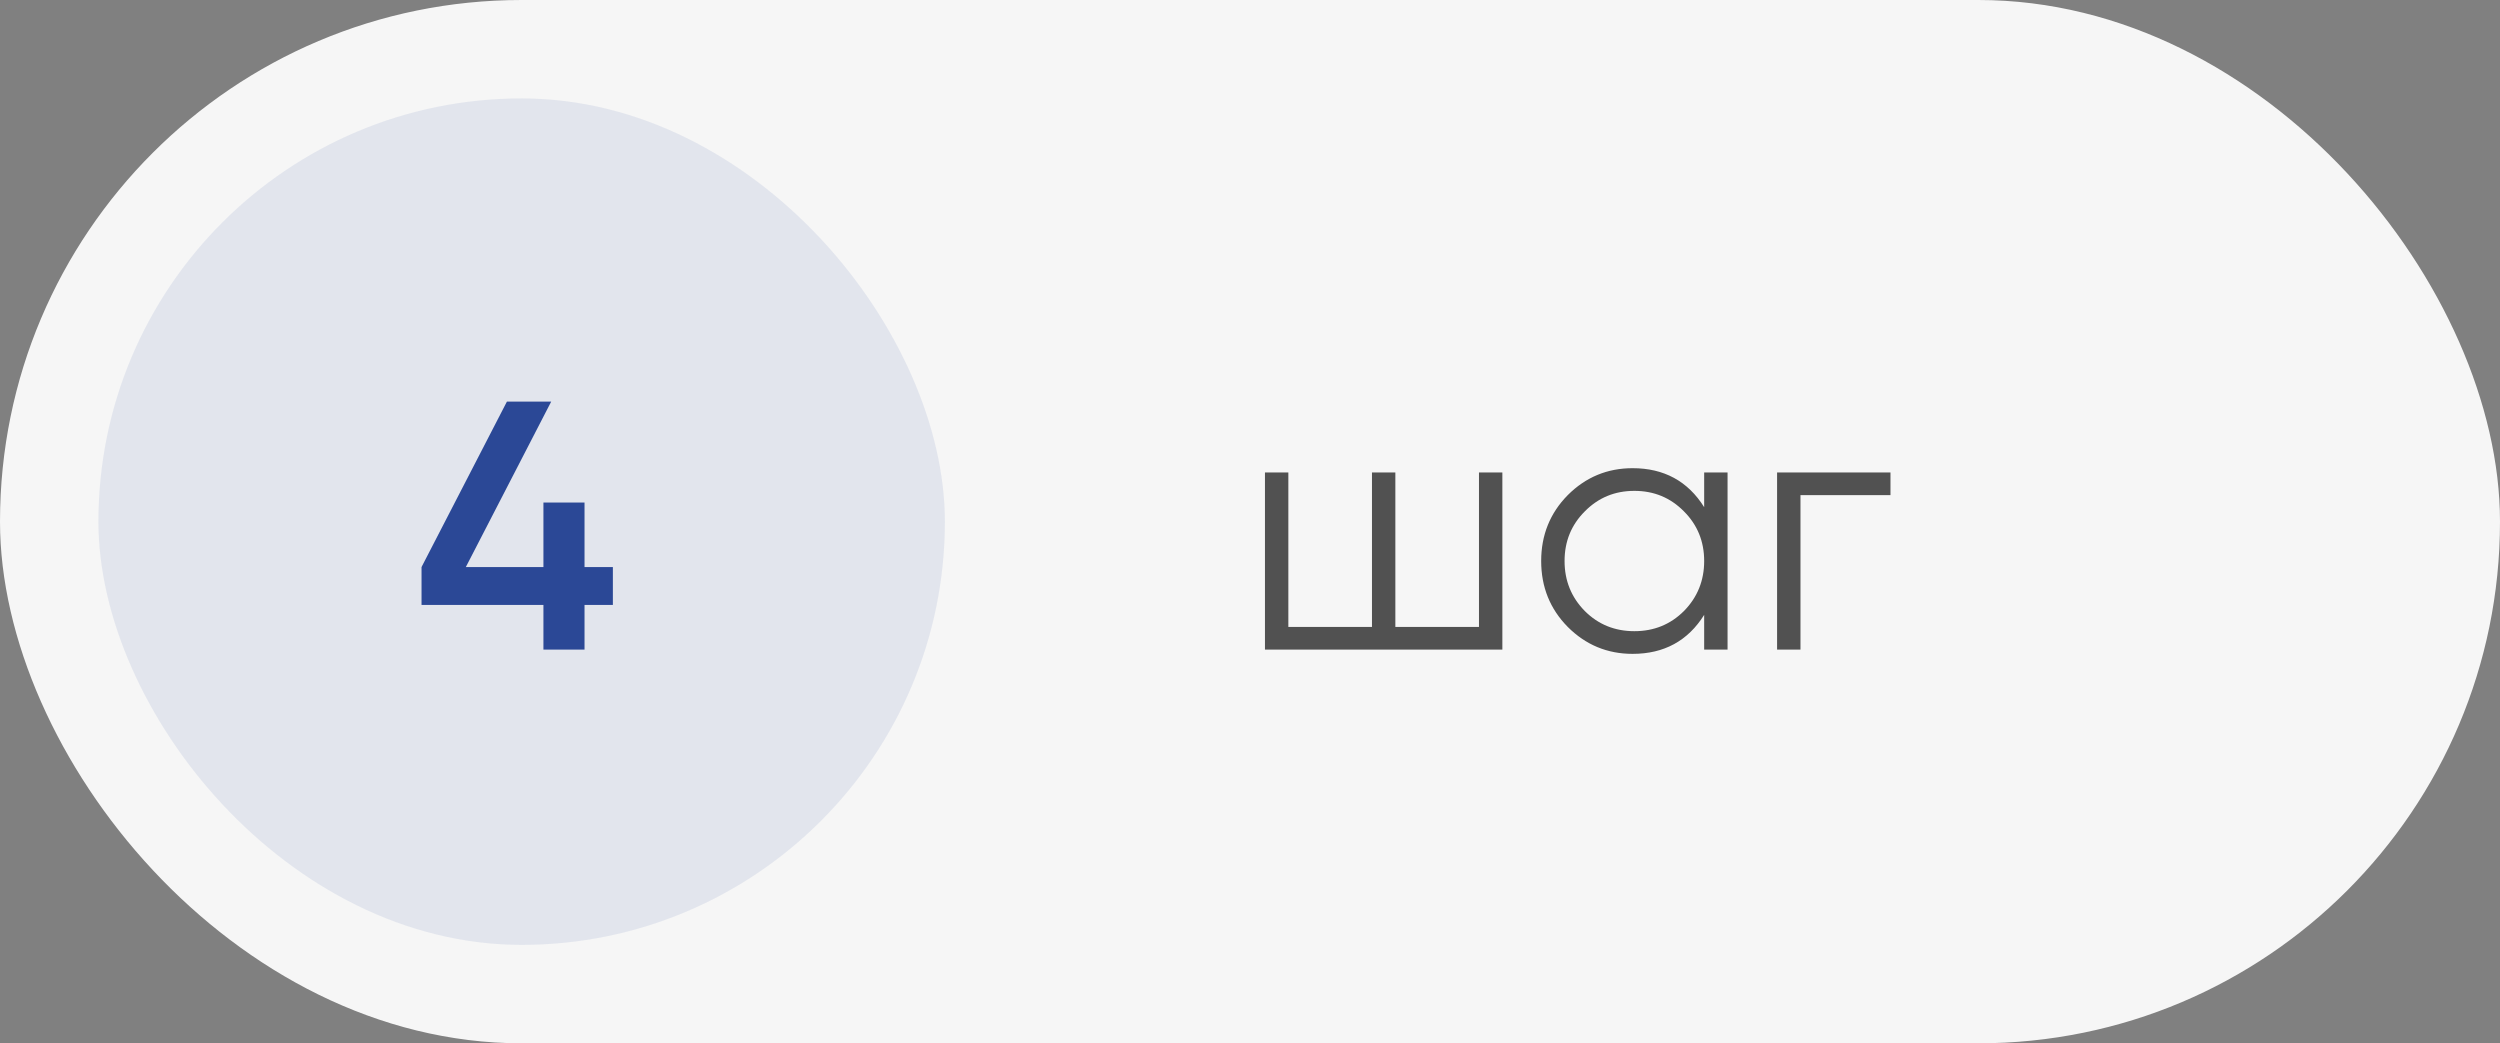 <?xml version="1.0" encoding="UTF-8"?> <svg xmlns="http://www.w3.org/2000/svg" width="127" height="53" viewBox="0 0 127 53" fill="none"><rect x="0" y="0" width="127" height="53" fill="#808080" stroke="none"/><rect width="127" height="53" rx="26.5" fill="#F6F6F6"></rect><rect x="5" y="5" width="43" height="43" rx="21.5" fill="#2B4896" fill-opacity="0.1"></rect><path d="M31.134 28.806V30.732H29.694V33H27.606V30.732H21.414V28.806L25.752 20.4H28.002L23.664 28.806H27.606V25.53H29.694V28.806H31.134Z" fill="#2B4896"></path><path d="M75.132 24H76.32V33H64.26V24H65.448V31.848H69.696V24H70.884V31.848H75.132V24ZM86.572 24H87.76V33H86.572V31.236C85.744 32.556 84.532 33.216 82.936 33.216C81.652 33.216 80.554 32.76 79.642 31.848C78.742 30.936 78.292 29.82 78.292 28.5C78.292 27.18 78.742 26.064 79.642 25.152C80.554 24.24 81.652 23.784 82.936 23.784C84.532 23.784 85.744 24.444 86.572 25.764V24ZM80.506 31.038C81.19 31.722 82.03 32.064 83.026 32.064C84.022 32.064 84.862 31.722 85.546 31.038C86.23 30.342 86.572 29.496 86.572 28.5C86.572 27.504 86.23 26.664 85.546 25.98C84.862 25.284 84.022 24.936 83.026 24.936C82.03 24.936 81.19 25.284 80.506 25.98C79.822 26.664 79.48 27.504 79.48 28.5C79.48 29.496 79.822 30.342 80.506 31.038ZM96.036 24V25.152H91.464V33H90.276V24H96.036Z" fill="#515151"></path></svg> 
